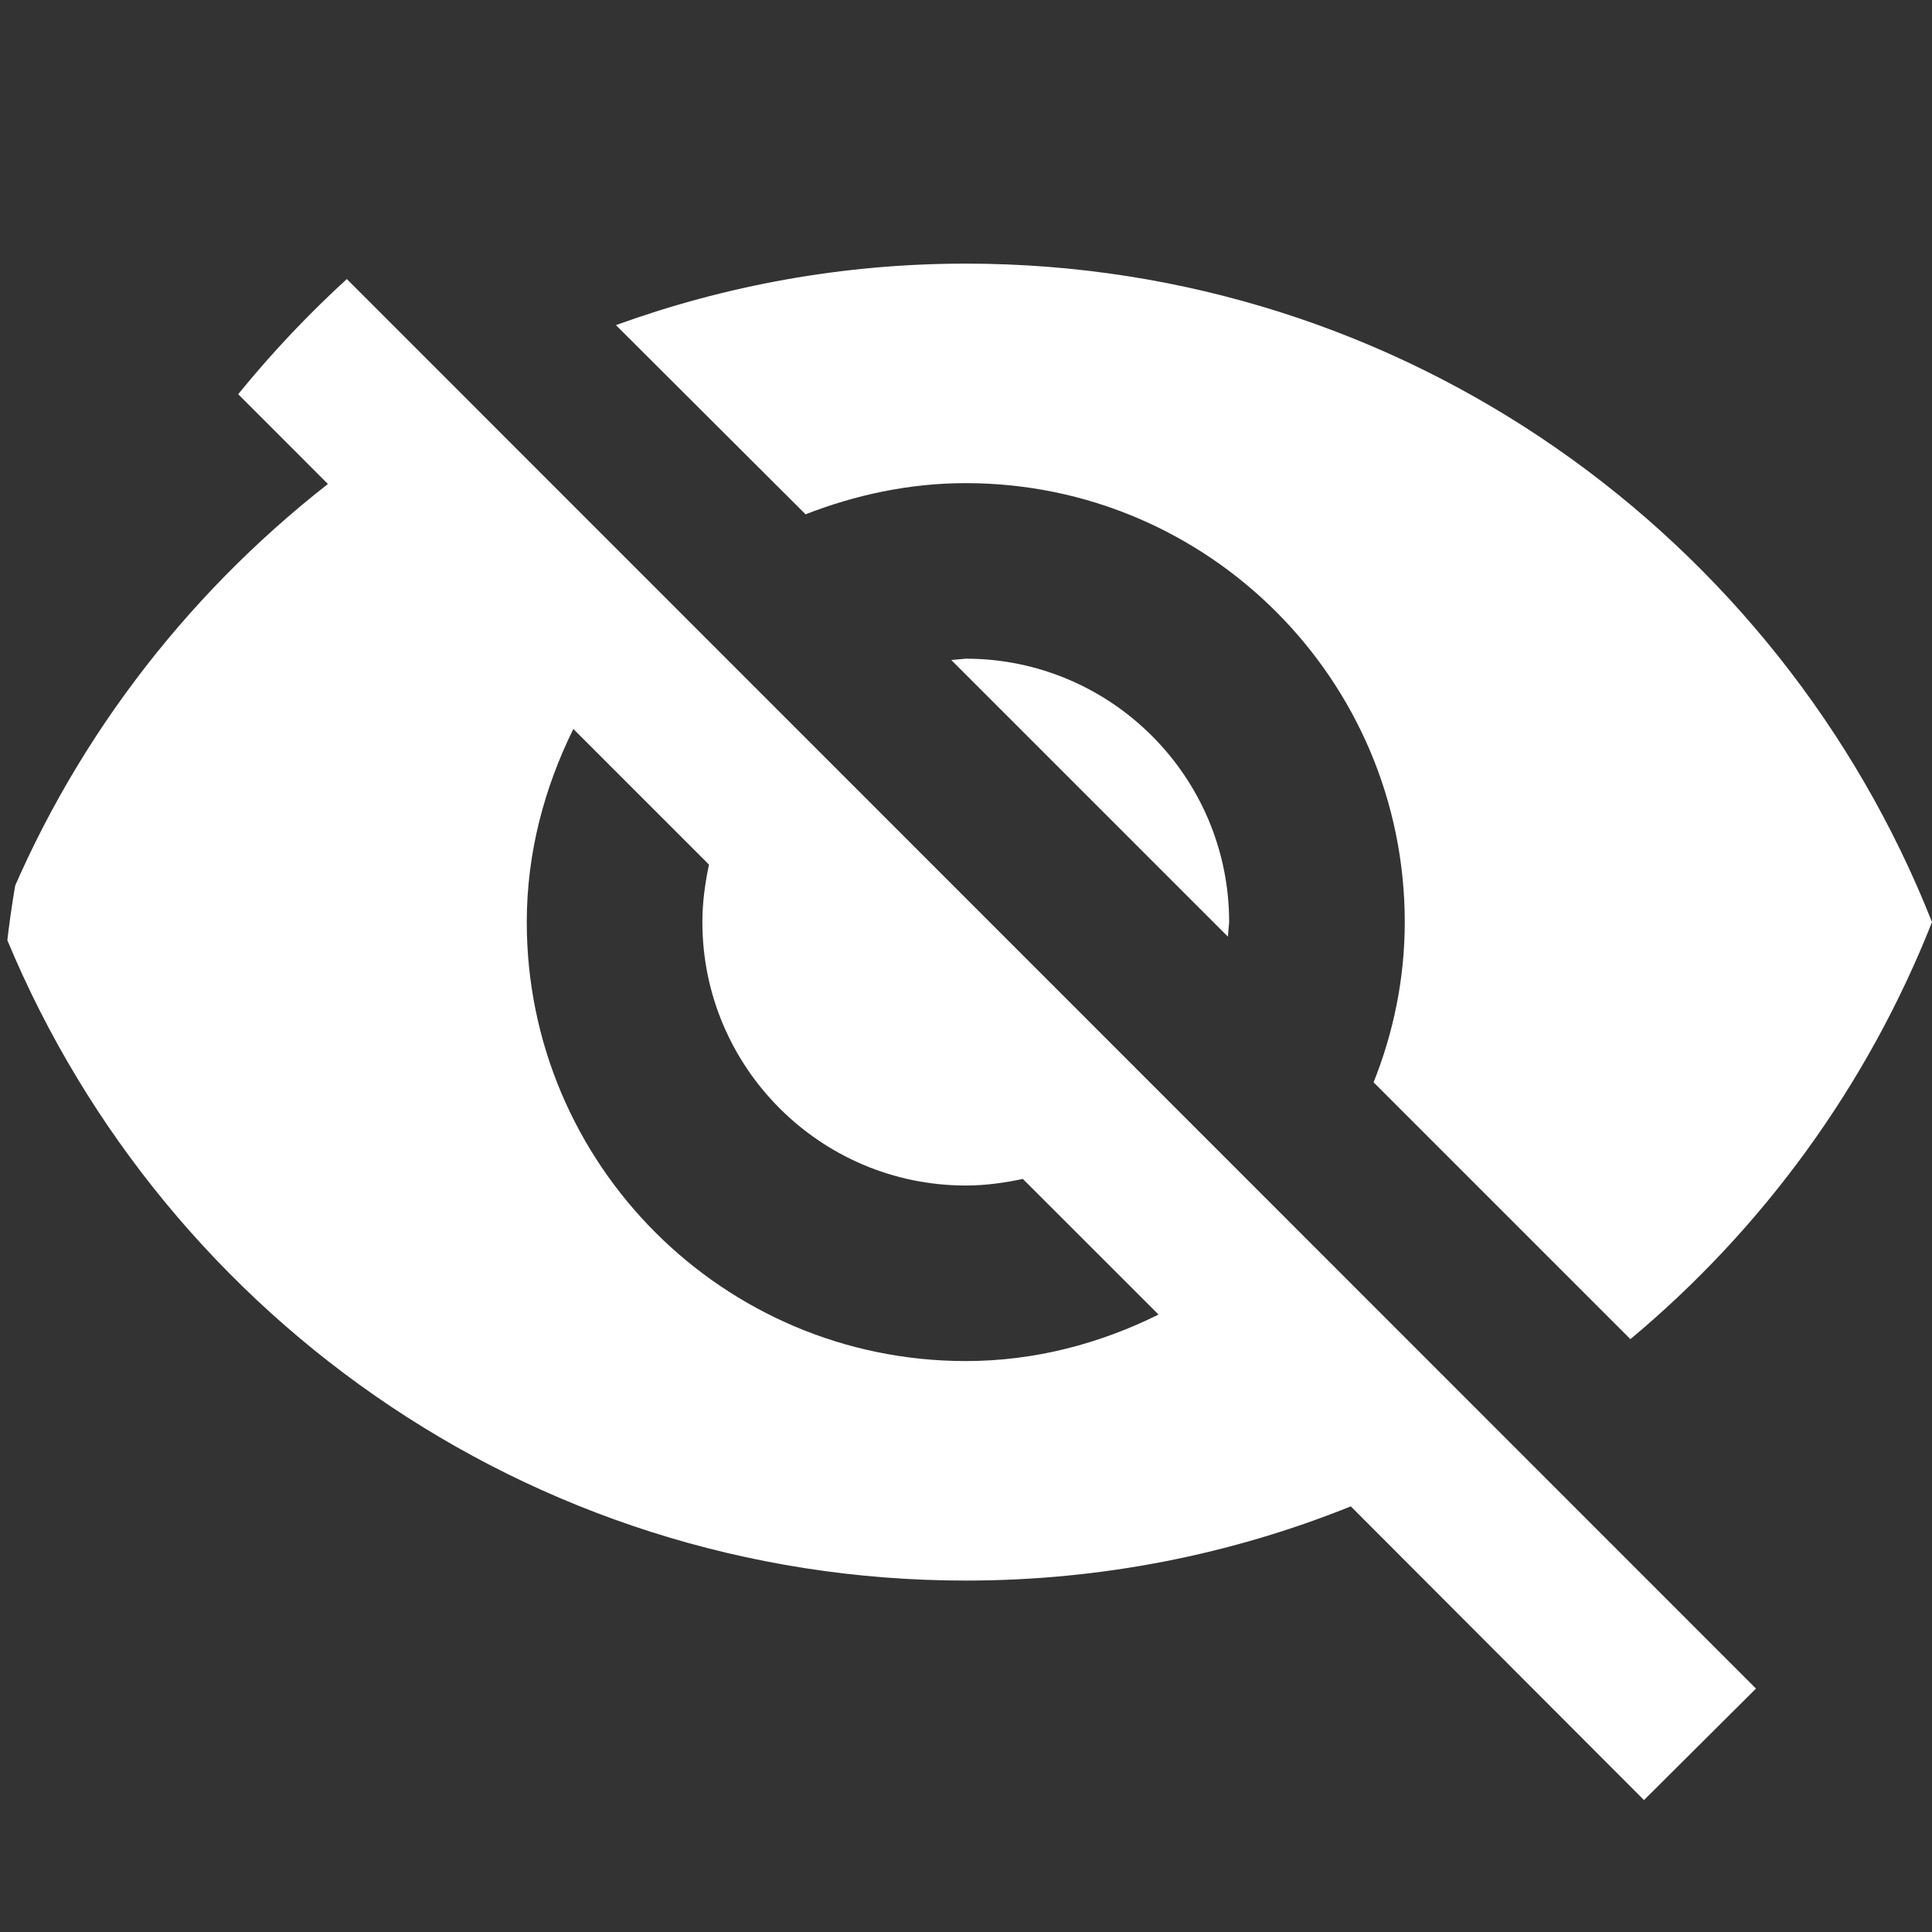 <?xml version="1.0"?><svg width="29" height="29" viewBox="0 0 29 29" fill="none" xmlns="http://www.w3.org/2000/svg">
<rect x="0" y="0" width="29" height="29" fill="#333333" stroke="none"/>
<g clip-path="url(#clip0_250_11753)">
<path d="M14.279 9.907L18.431 14.059L18.45 13.841C18.45 11.66 16.678 9.887 14.497 9.887L14.279 9.907Z" fill="white"/>
<path d="M14.497 7.252C18.134 7.252 21.086 10.204 21.086 13.841C21.086 14.691 20.915 15.502 20.618 16.246L24.473 20.101C26.463 18.441 28.032 16.292 29 13.841C26.714 8.056 21.093 3.957 14.497 3.957C12.652 3.957 10.886 4.286 9.245 4.88L12.092 7.72C12.836 7.43 13.647 7.252 14.497 7.252Z" fill="white"/>
<path d="M1.318 3.66L4.323 6.665L4.922 7.265C2.748 8.965 1.028 11.225 0 13.841C2.28 19.627 7.907 23.725 14.497 23.725C16.54 23.725 18.49 23.33 20.276 22.611L20.836 23.172L24.677 27.02L26.358 25.346L2.998 1.98L1.318 3.66ZM8.606 10.942L10.642 12.978C10.583 13.261 10.543 13.544 10.543 13.841C10.543 16.022 12.316 17.795 14.497 17.795C14.793 17.795 15.077 17.755 15.353 17.696L17.39 19.732C16.513 20.167 15.538 20.43 14.497 20.43C10.859 20.43 7.907 17.478 7.907 13.841C7.907 12.8 8.171 11.825 8.606 10.942Z" fill="white"/>
</g>
<defs>
<clipPath id="clip0_250_11753">
<path d="M0 16C0 7.163 7.163 0 16 0H29V29H0V16Z" fill="white"/>
</clipPath>
</defs>
</svg>
